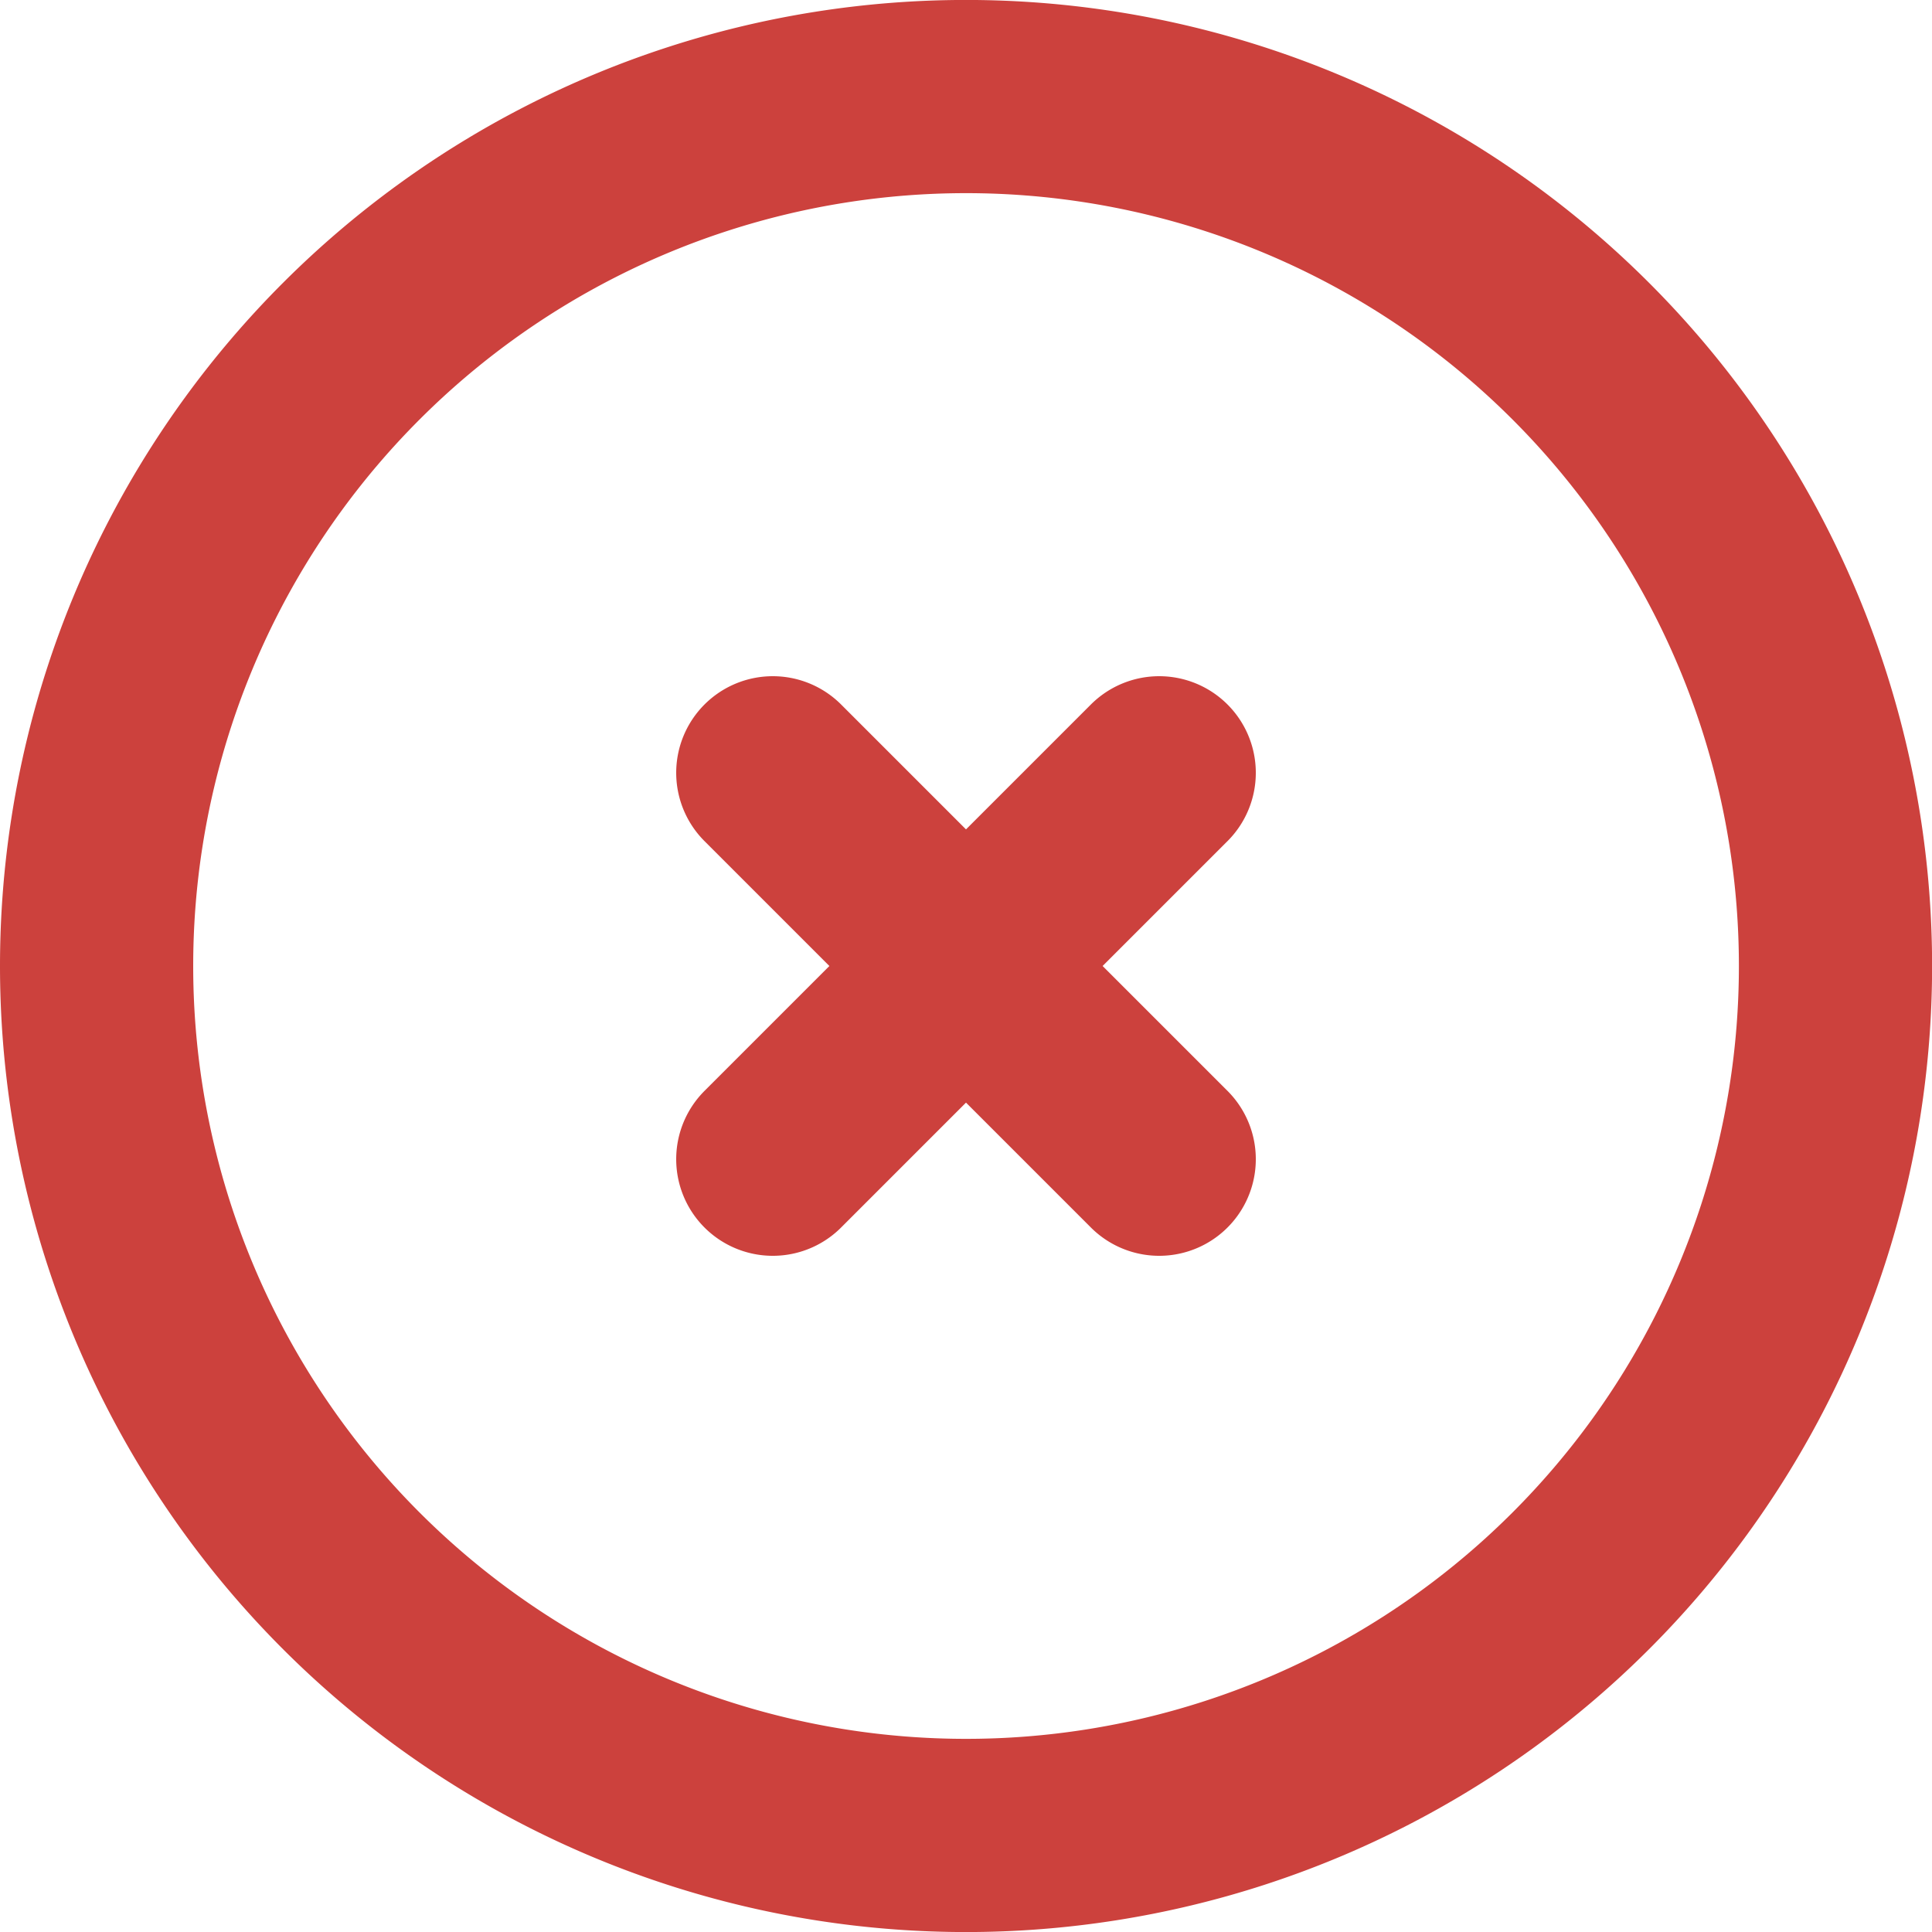 <svg width="20" height="20" viewBox="0 0 20 20" fill="none" xmlns="http://www.w3.org/2000/svg">
    <path d="m12 12-2-2m0 0L8 8m2 2 2-2m-2 2-2 2m-7-2a9 9 0 1 0 18.001 0A9 9 0 0 0 1 10z" stroke="#CC413D" stroke-width="2" stroke-linecap="round" stroke-linejoin="round"/>
</svg>
